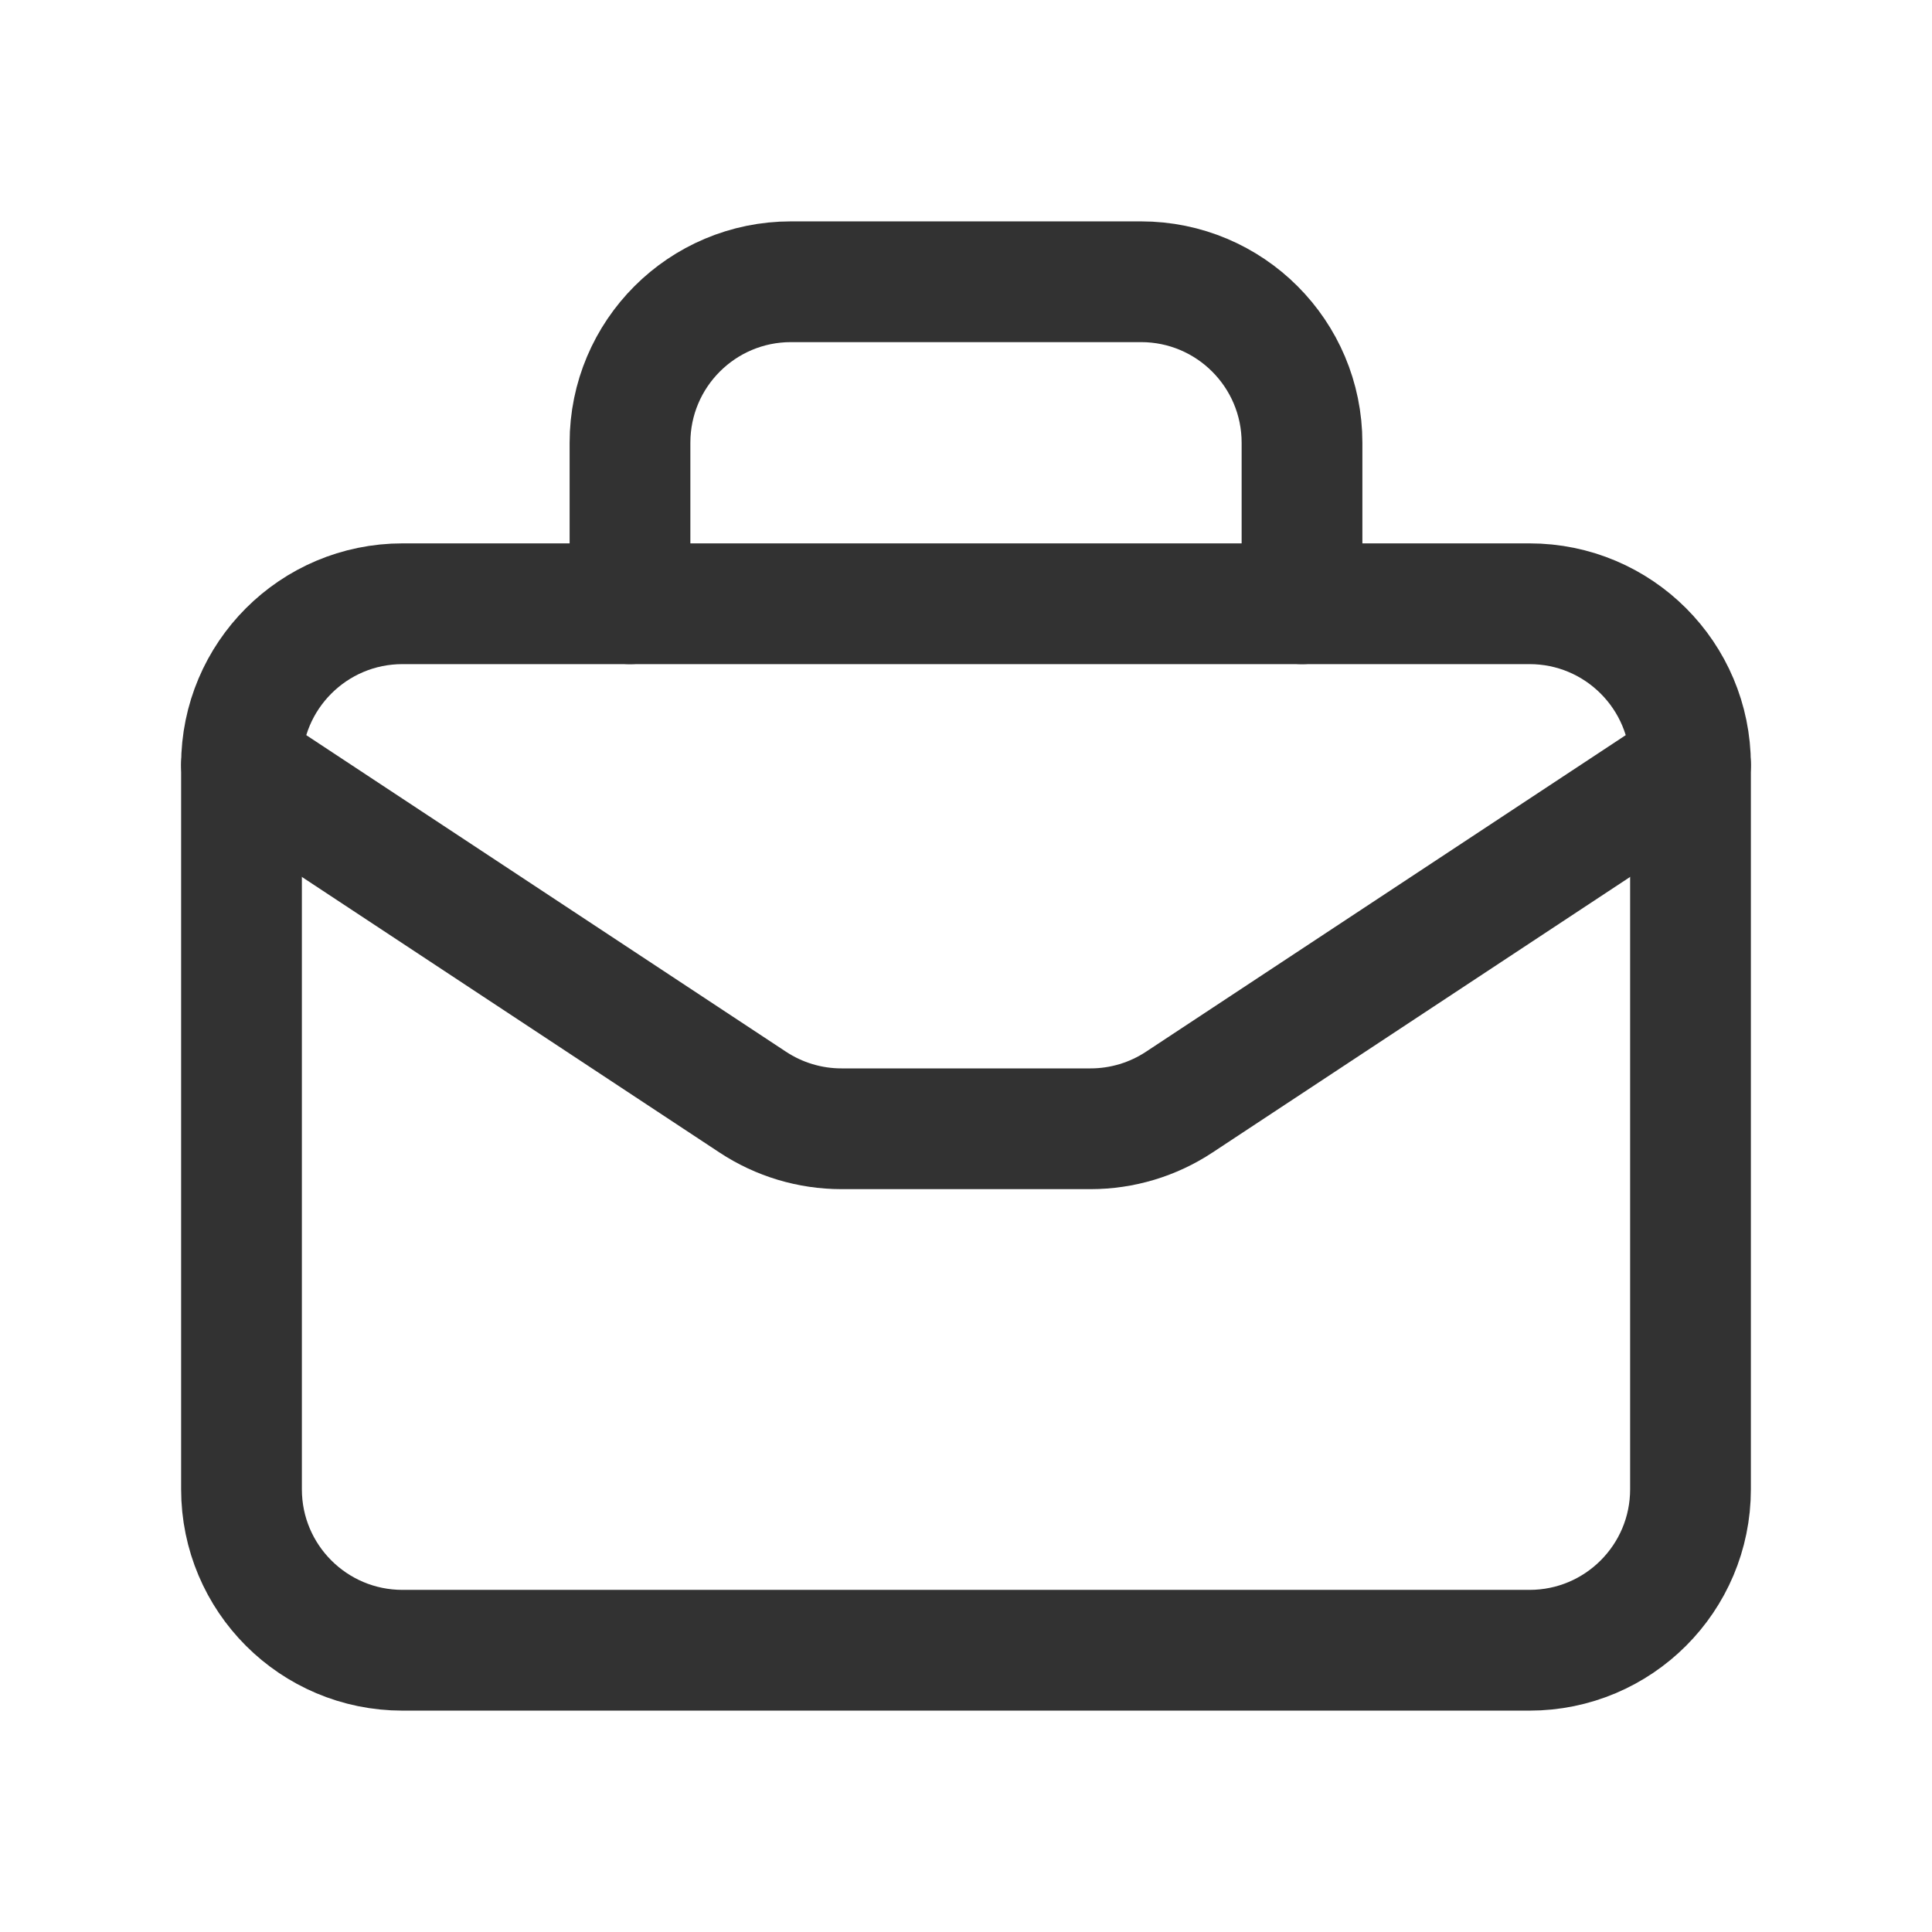 <svg width="48" height="48" viewBox="0 0 48 48" fill="none" xmlns="http://www.w3.org/2000/svg">
<path fill-rule="evenodd" clip-rule="evenodd" d="M38 41H10C7.79 41 6 39.21 6 37V19C6 16.79 7.79 15 10 15H38C40.21 15 42 16.79 42 19V37C42 39.21 40.21 41 38 41Z" stroke="#323232" stroke-width="3" stroke-linecap="round" stroke-linejoin="round"/>
<path d="M32.348 15V11C32.348 8.79 30.558 7 28.348 7H19.652C17.442 7 15.652 8.79 15.652 11V15" stroke="#323232" stroke-width="3" stroke-linecap="round" stroke-linejoin="round"/>
<path d="M6 19L18.702 27.382C19.356 27.814 20.122 28.044 20.906 28.044H27.094C27.878 28.044 28.644 27.814 29.298 27.382L42 19" stroke="#323232" stroke-width="3" stroke-linecap="round" stroke-linejoin="round"/>
</svg>
